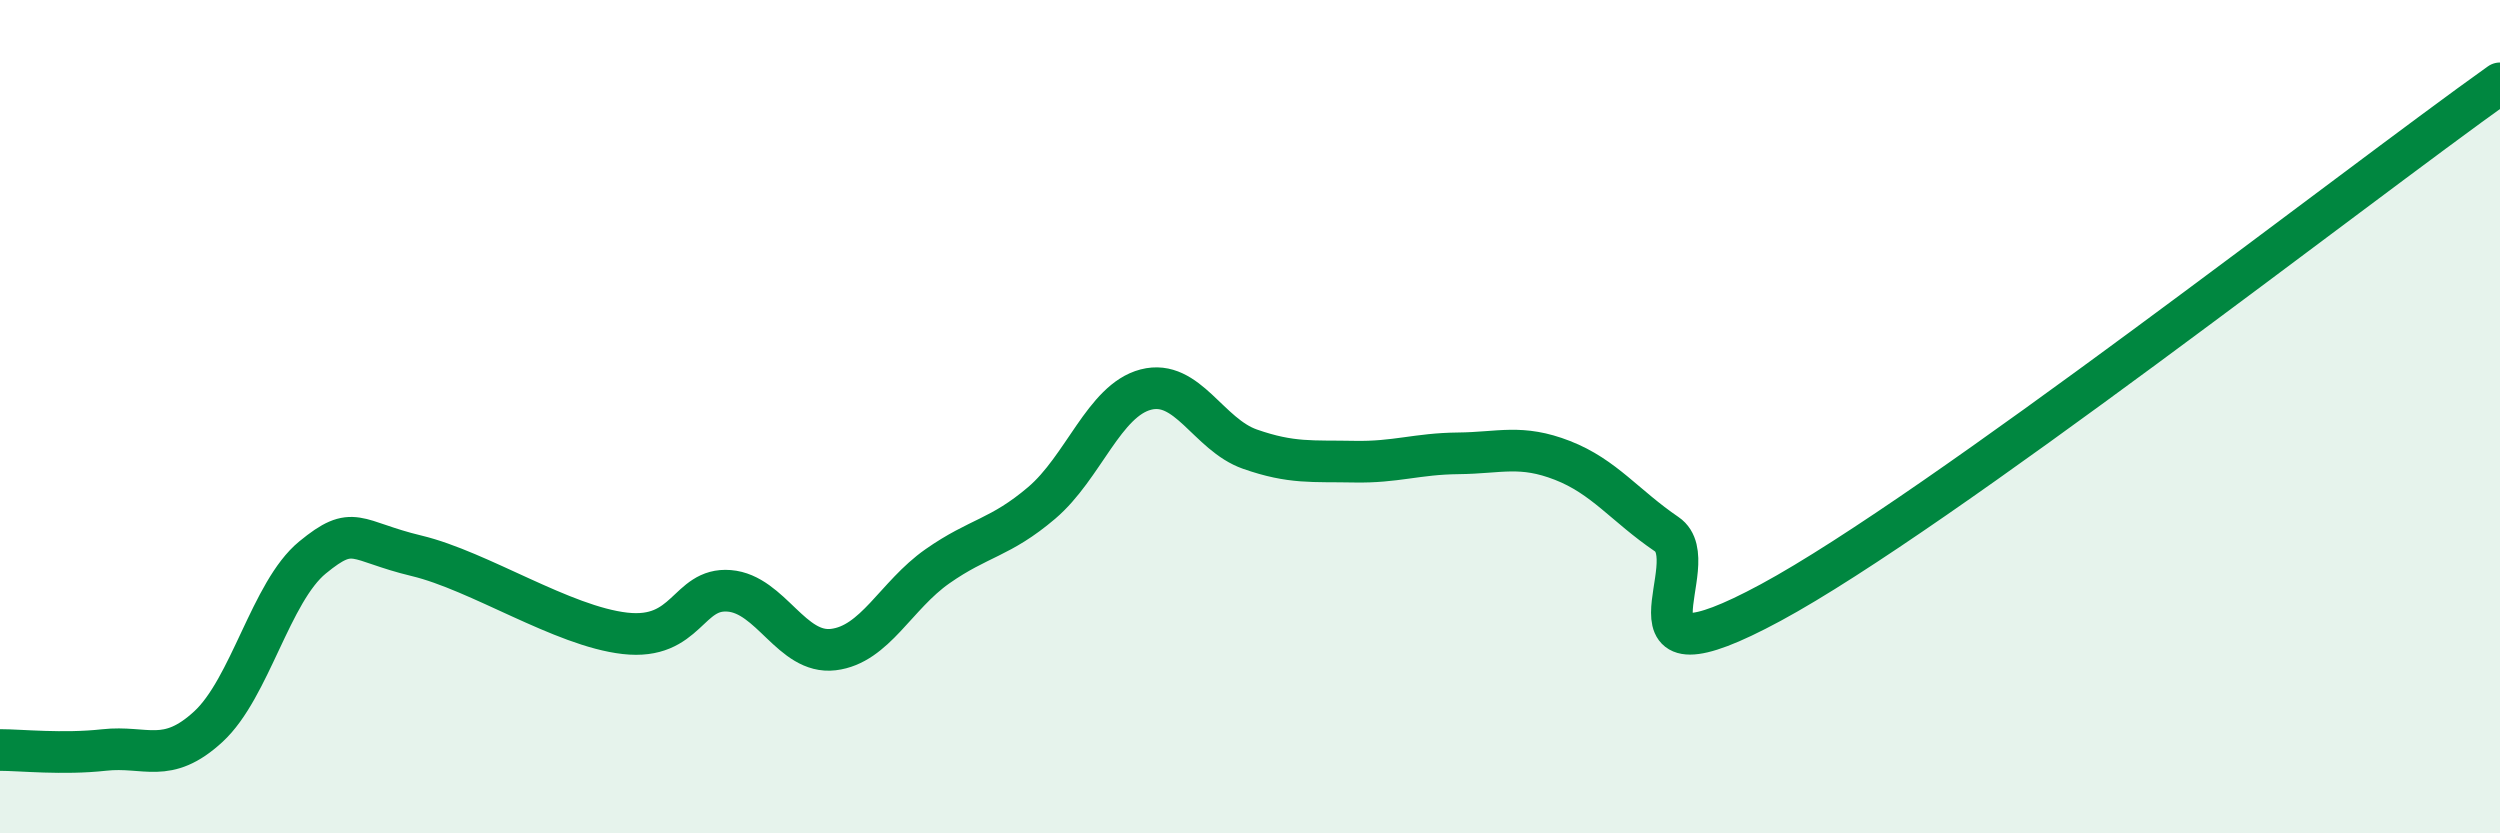 
    <svg width="60" height="20" viewBox="0 0 60 20" xmlns="http://www.w3.org/2000/svg">
      <path
        d="M 0,18 C 0.5,18 1.5,18.11 2.5,18 C 3.5,17.89 4,18.36 5,17.44 C 6,16.52 6.5,14.2 7.5,13.38 C 8.5,12.56 8.5,12.98 10,13.34 C 11.5,13.7 13.5,15.03 15,15.2 C 16.5,15.37 16.5,14.1 17.5,14.18 C 18.5,14.26 19,15.71 20,15.59 C 21,15.47 21.5,14.29 22.5,13.59 C 23.5,12.89 24,12.92 25,12.07 C 26,11.22 26.5,9.61 27.5,9.35 C 28.5,9.09 29,10.43 30,10.78 C 31,11.13 31.5,11.06 32.5,11.08 C 33.5,11.1 34,10.89 35,10.88 C 36,10.87 36.5,10.66 37.5,11.05 C 38.5,11.44 39,12.14 40,12.82 C 41,13.5 38.5,16.62 42.5,14.46 C 46.5,12.3 56.5,4.49 60,2L60 20L0 20Z"
        fill="#008740"
        opacity="0.1"
        stroke-linecap="round"
        stroke-linejoin="round"
      />
      <path
        d="M 0,18 C 0.5,18 1.5,18.11 2.5,18 C 3.5,17.89 4,18.36 5,17.44 C 6,16.52 6.5,14.2 7.5,13.38 C 8.5,12.56 8.5,12.98 10,13.34 C 11.5,13.7 13.5,15.03 15,15.2 C 16.5,15.37 16.5,14.1 17.5,14.18 C 18.5,14.26 19,15.71 20,15.59 C 21,15.47 21.5,14.29 22.5,13.59 C 23.5,12.89 24,12.92 25,12.07 C 26,11.22 26.5,9.61 27.5,9.35 C 28.5,9.09 29,10.43 30,10.78 C 31,11.13 31.5,11.06 32.5,11.08 C 33.5,11.1 34,10.89 35,10.88 C 36,10.87 36.5,10.66 37.5,11.05 C 38.5,11.44 39,12.14 40,12.82 C 41,13.5 38.5,16.62 42.5,14.46 C 46.5,12.3 56.5,4.49 60,2"
        stroke="#008740"
        stroke-width="1"
        fill="none"
        stroke-linecap="round"
        stroke-linejoin="round"
      />
    </svg>
  